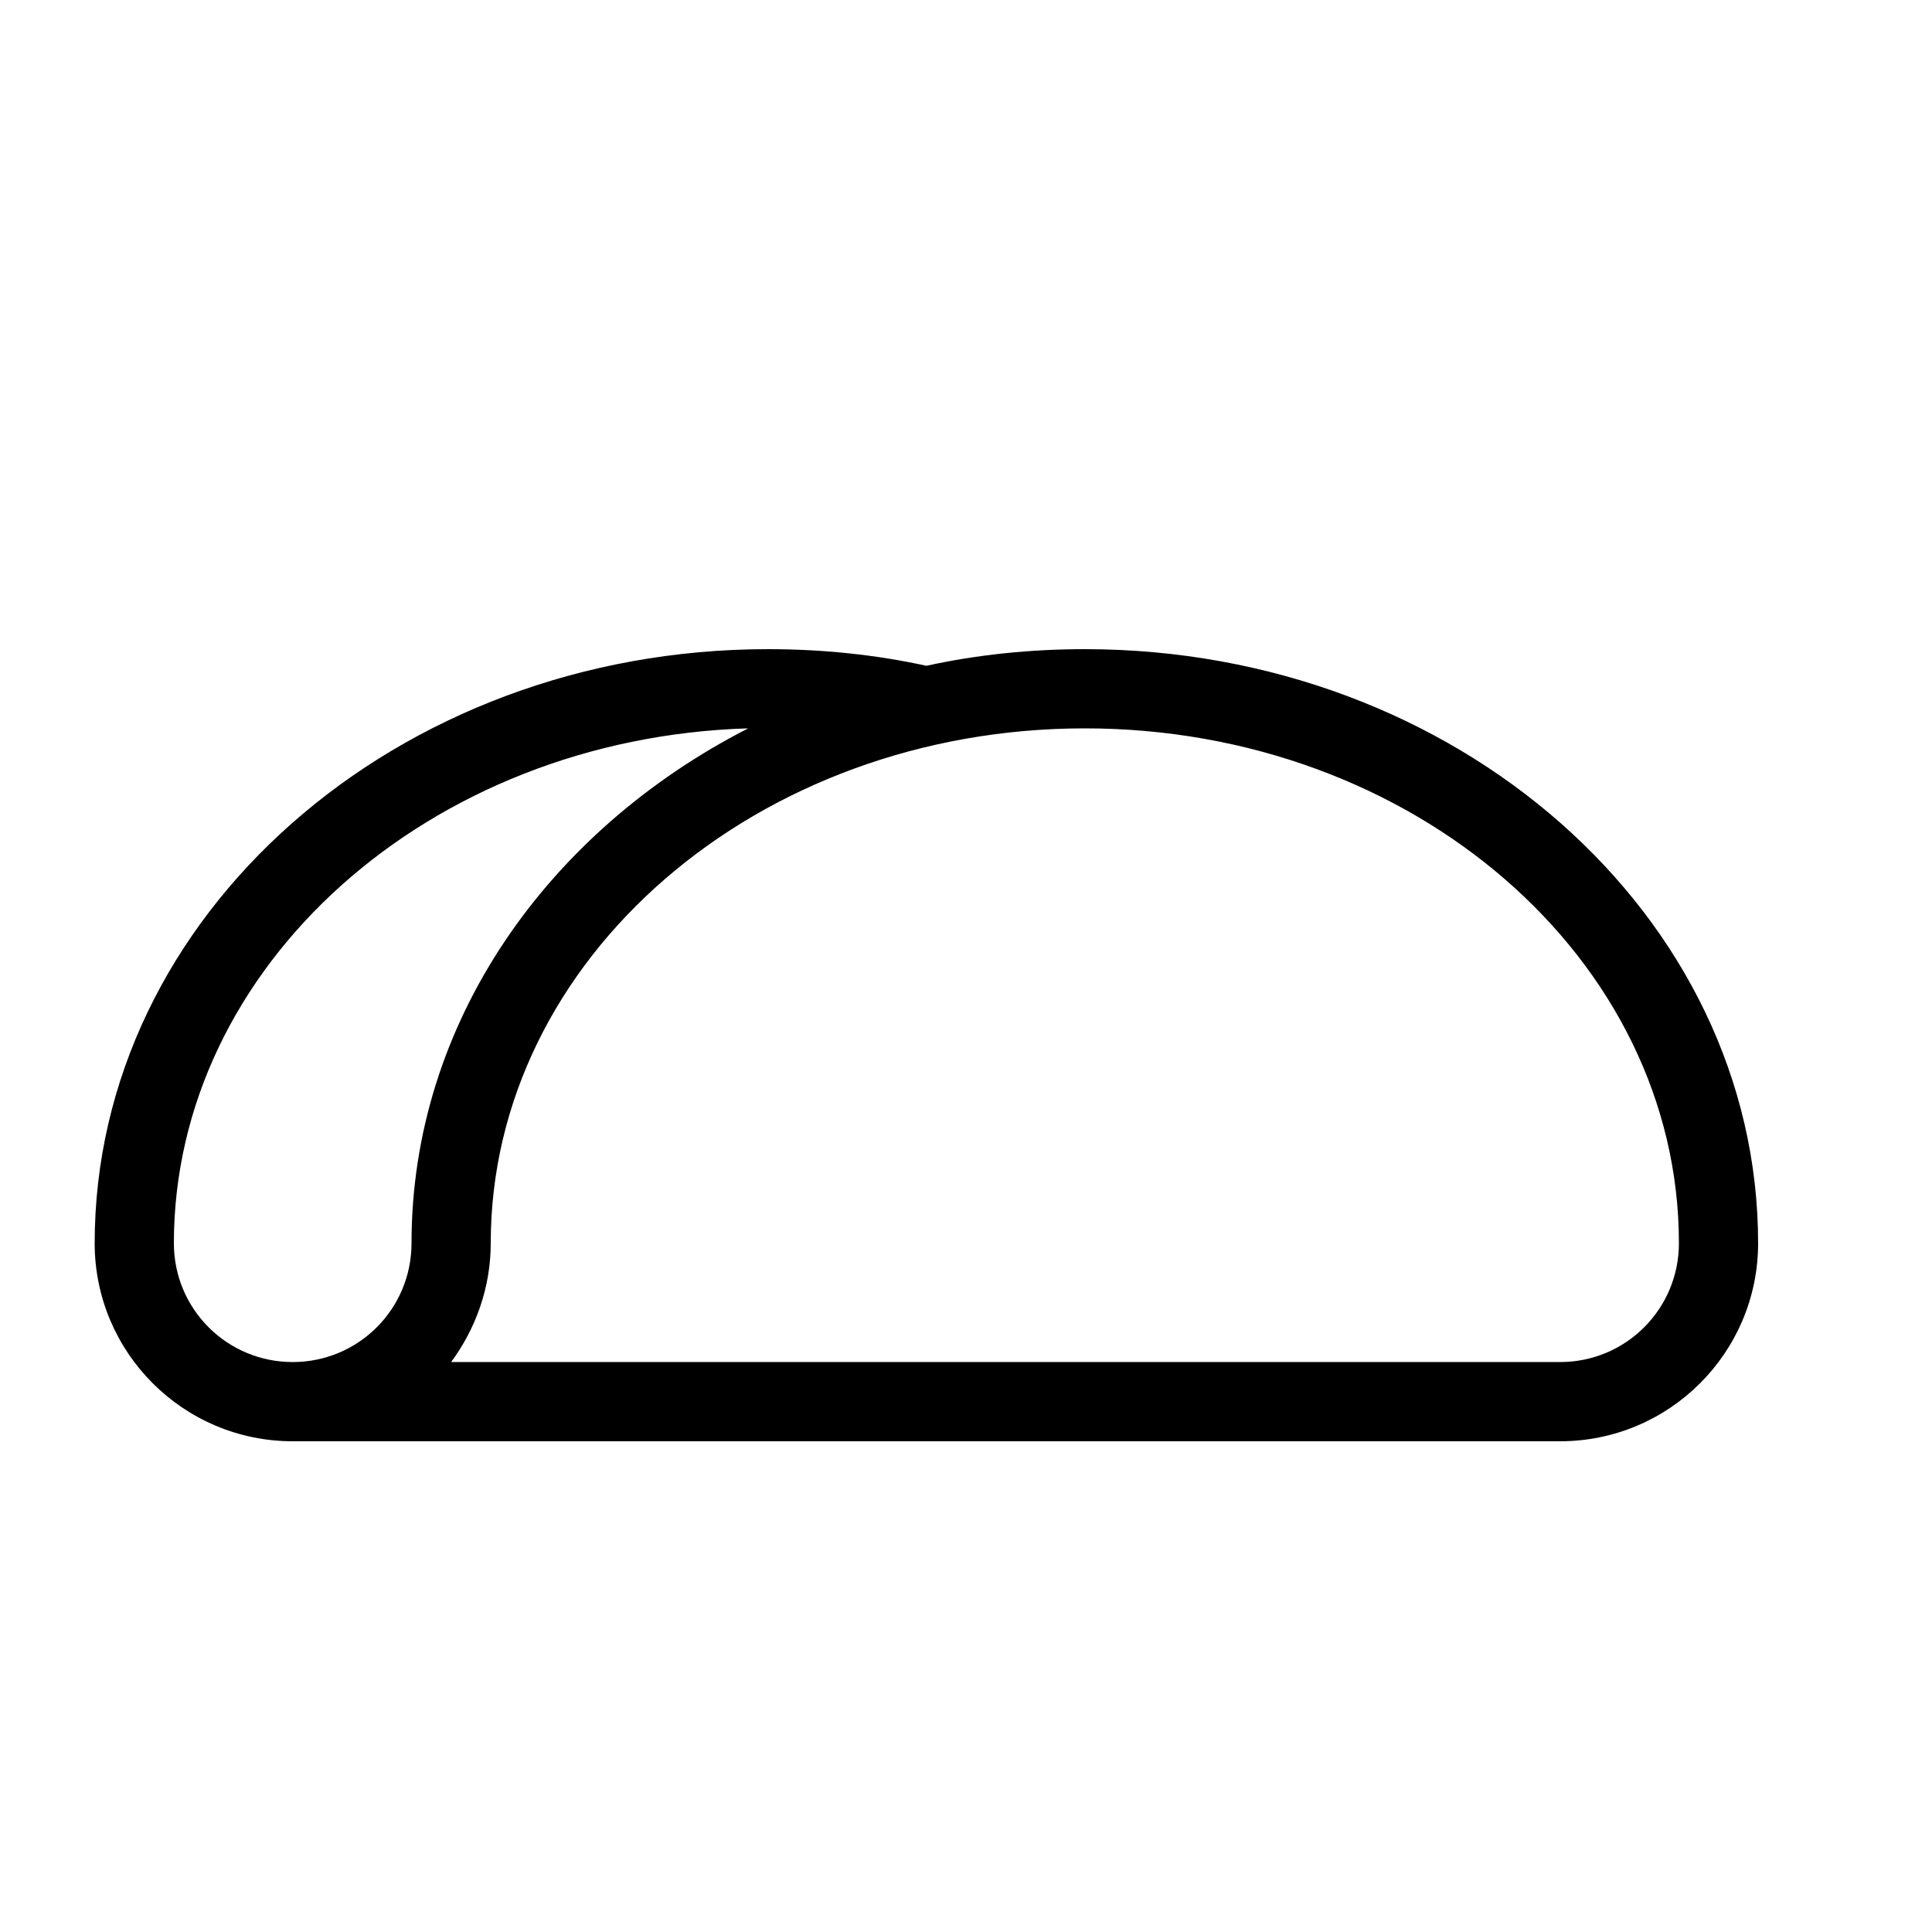 <?xml version="1.0" encoding="UTF-8"?>
<!-- Uploaded to: ICON Repo, www.svgrepo.com, Generator: ICON Repo Mixer Tools -->
<svg fill="#000000" width="800px" height="800px" version="1.1" viewBox="144 144 512 512" xmlns="http://www.w3.org/2000/svg">
 <path d="m221.57 525.95c-28.969 0-52.48-23.508-52.48-52.477 0-86.91 79.98-157.44 178.43-157.44 14.484 0 28.547 1.469 41.984 4.406 13.434-2.938 27.5-4.406 41.984-4.406 98.449 0 178.43 70.531 178.43 157.44 0 28.969-23.512 52.477-52.48 52.477h-335.87m-31.488-52.477c0 17.422 14.062 31.484 31.488 31.484 17.422 0 31.488-14.062 31.488-31.484 0-58.359 35.895-109.16 89.215-136.45-84.598 2.519-152.19 62.977-152.19 136.45m367.36 31.484c17.426 0 31.488-14.062 31.488-31.484 0-75.363-70.531-136.45-157.44-136.45-86.91 0-157.44 61.086-157.44 136.45 0 11.754-3.988 22.668-10.496 31.484z"/>
</svg>
